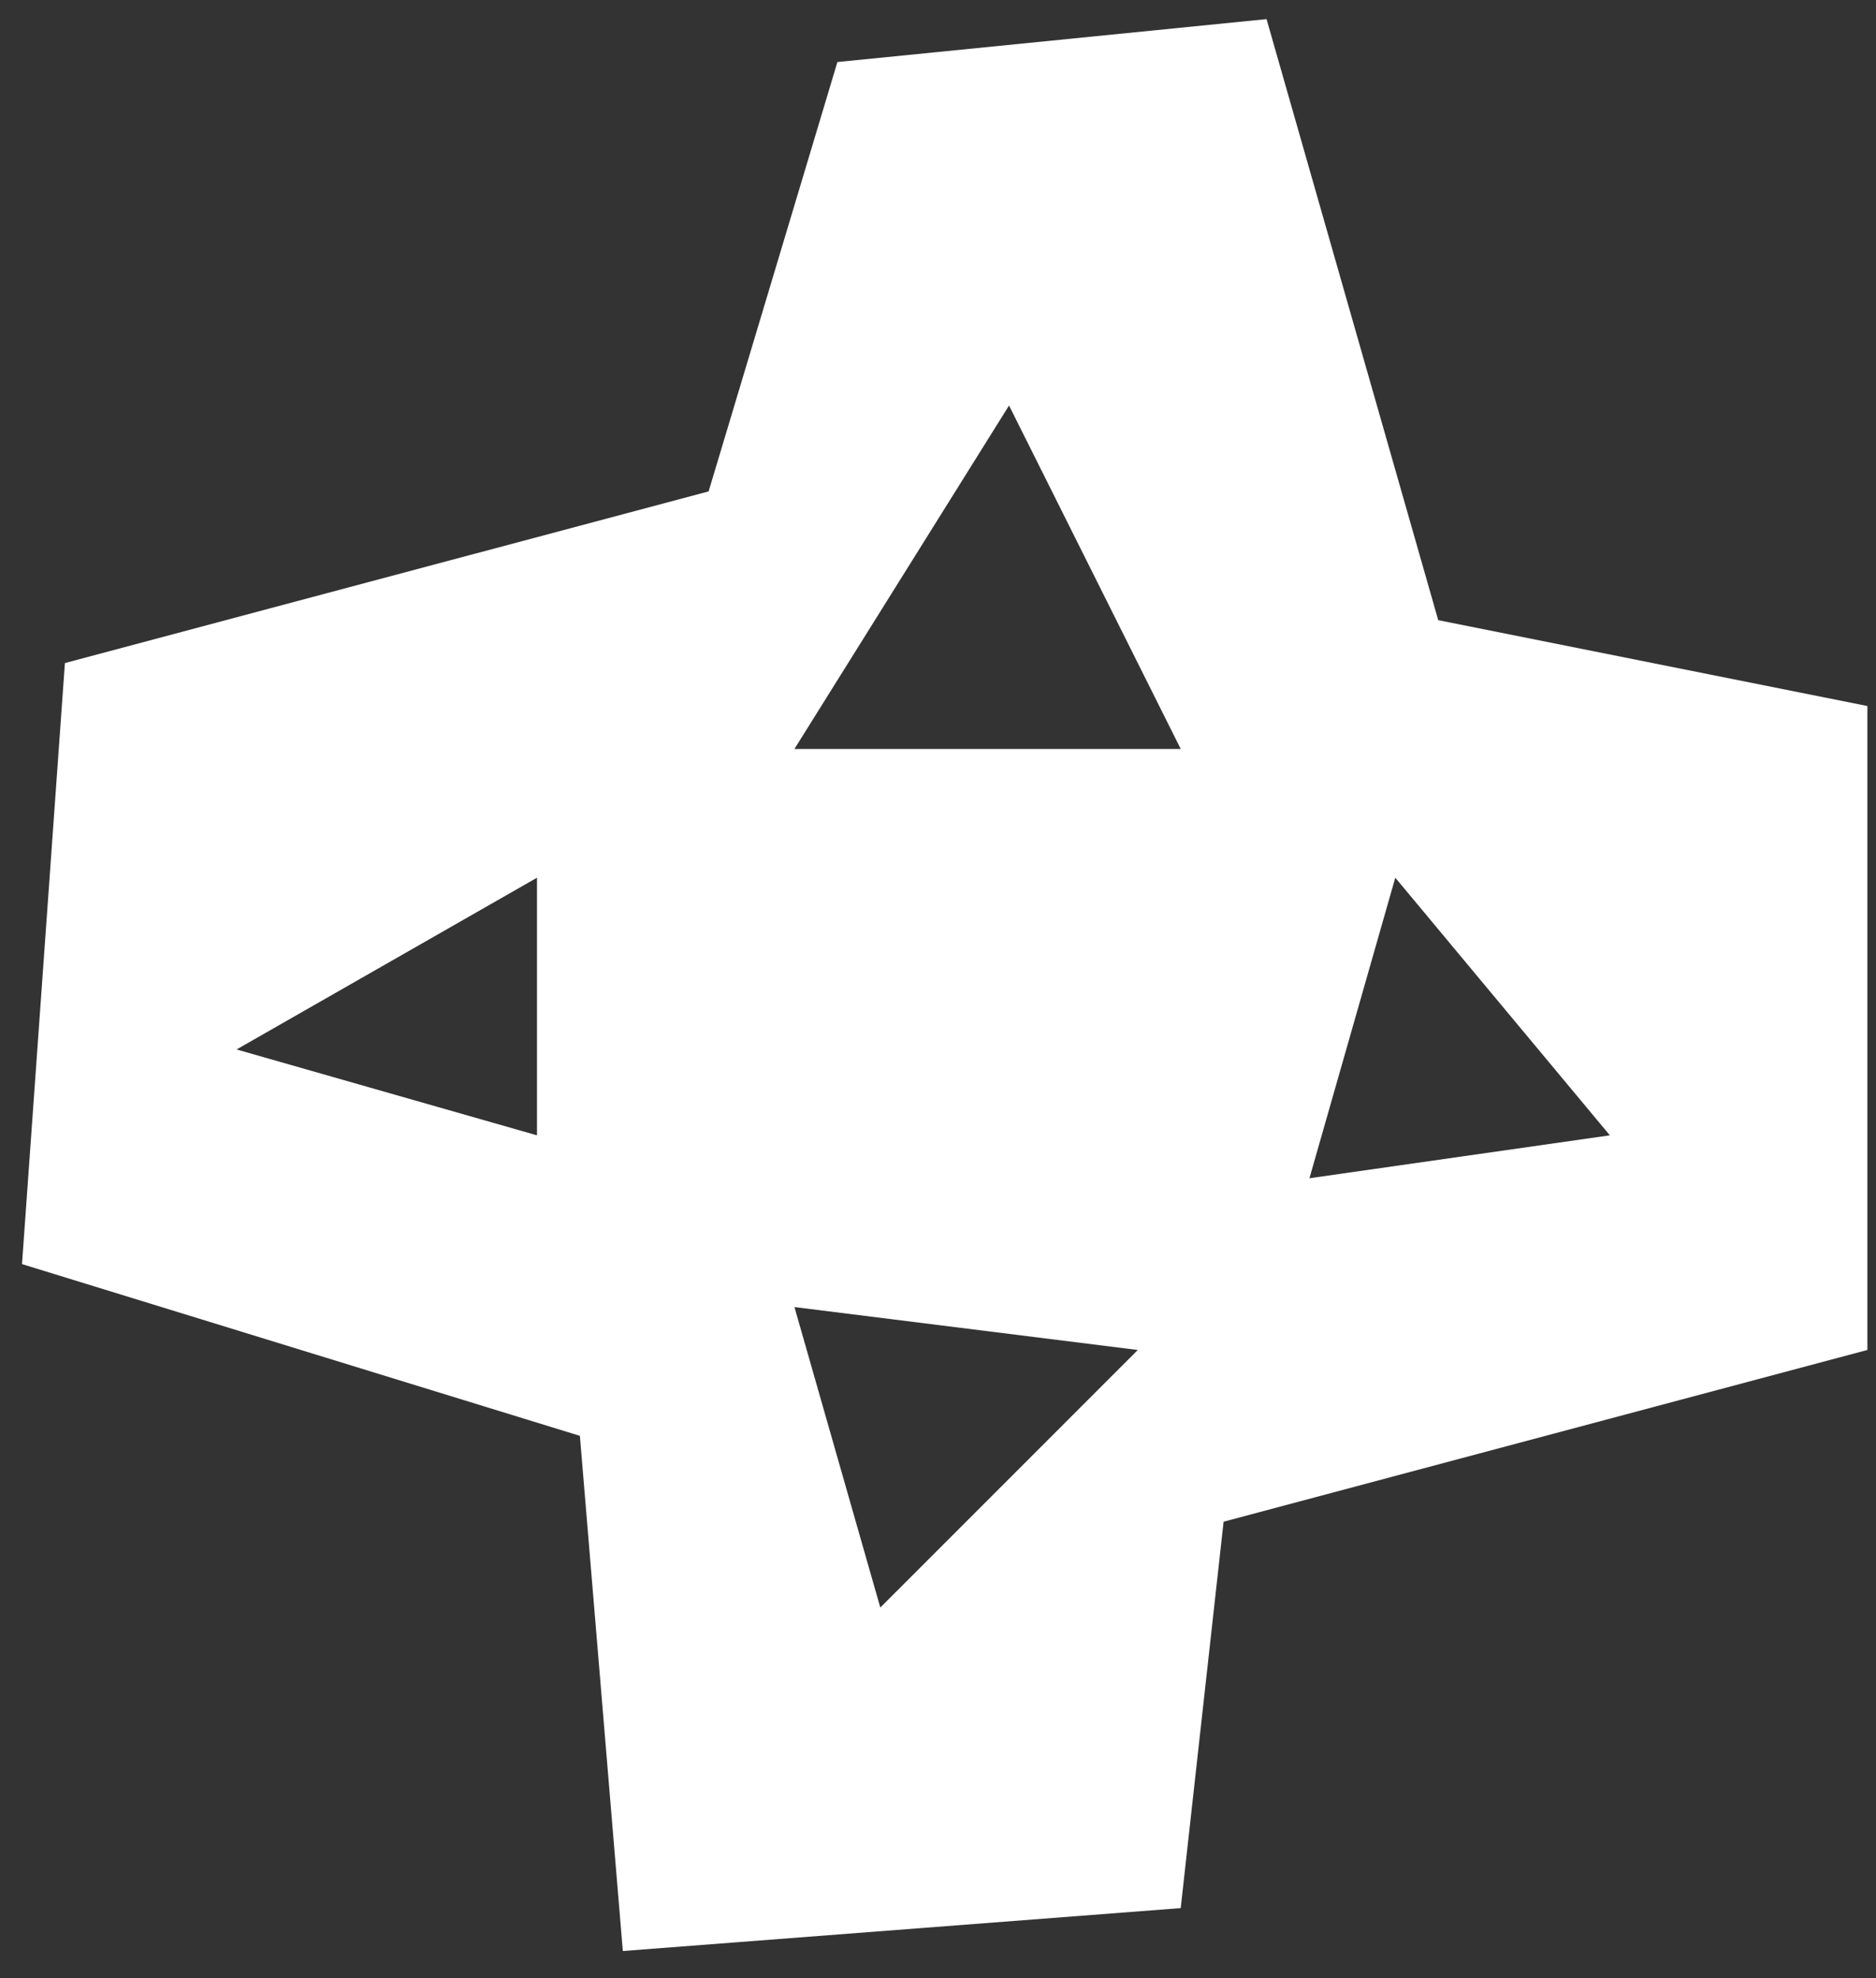 <svg width="37" height="39" viewBox="0 0 37 39" fill="none" xmlns="http://www.w3.org/2000/svg">
<rect x="0" y="0" width="37" height="39" fill="#333333" stroke="none"/>
<path fill-rule="evenodd" clip-rule="evenodd" d="M16.516 1.223L13.976 9.688L1.28 13.073L0.434 24.923L11.437 28.309L12.284 38.466L23.287 37.62L24.133 30.002L36.83 26.616V13.92L28.366 12.227L24.98 0.377L16.516 1.223ZM15.669 14.766L19.901 7.995L23.287 14.766H15.669ZM15.669 25.77L22.441 26.616L17.362 31.694L15.669 25.77ZM10.591 22.384V17.305L4.666 20.691L10.591 22.384ZM27.519 17.305L25.826 23.23L31.751 22.384L27.519 17.305Z" fill="white"/>
</svg>
